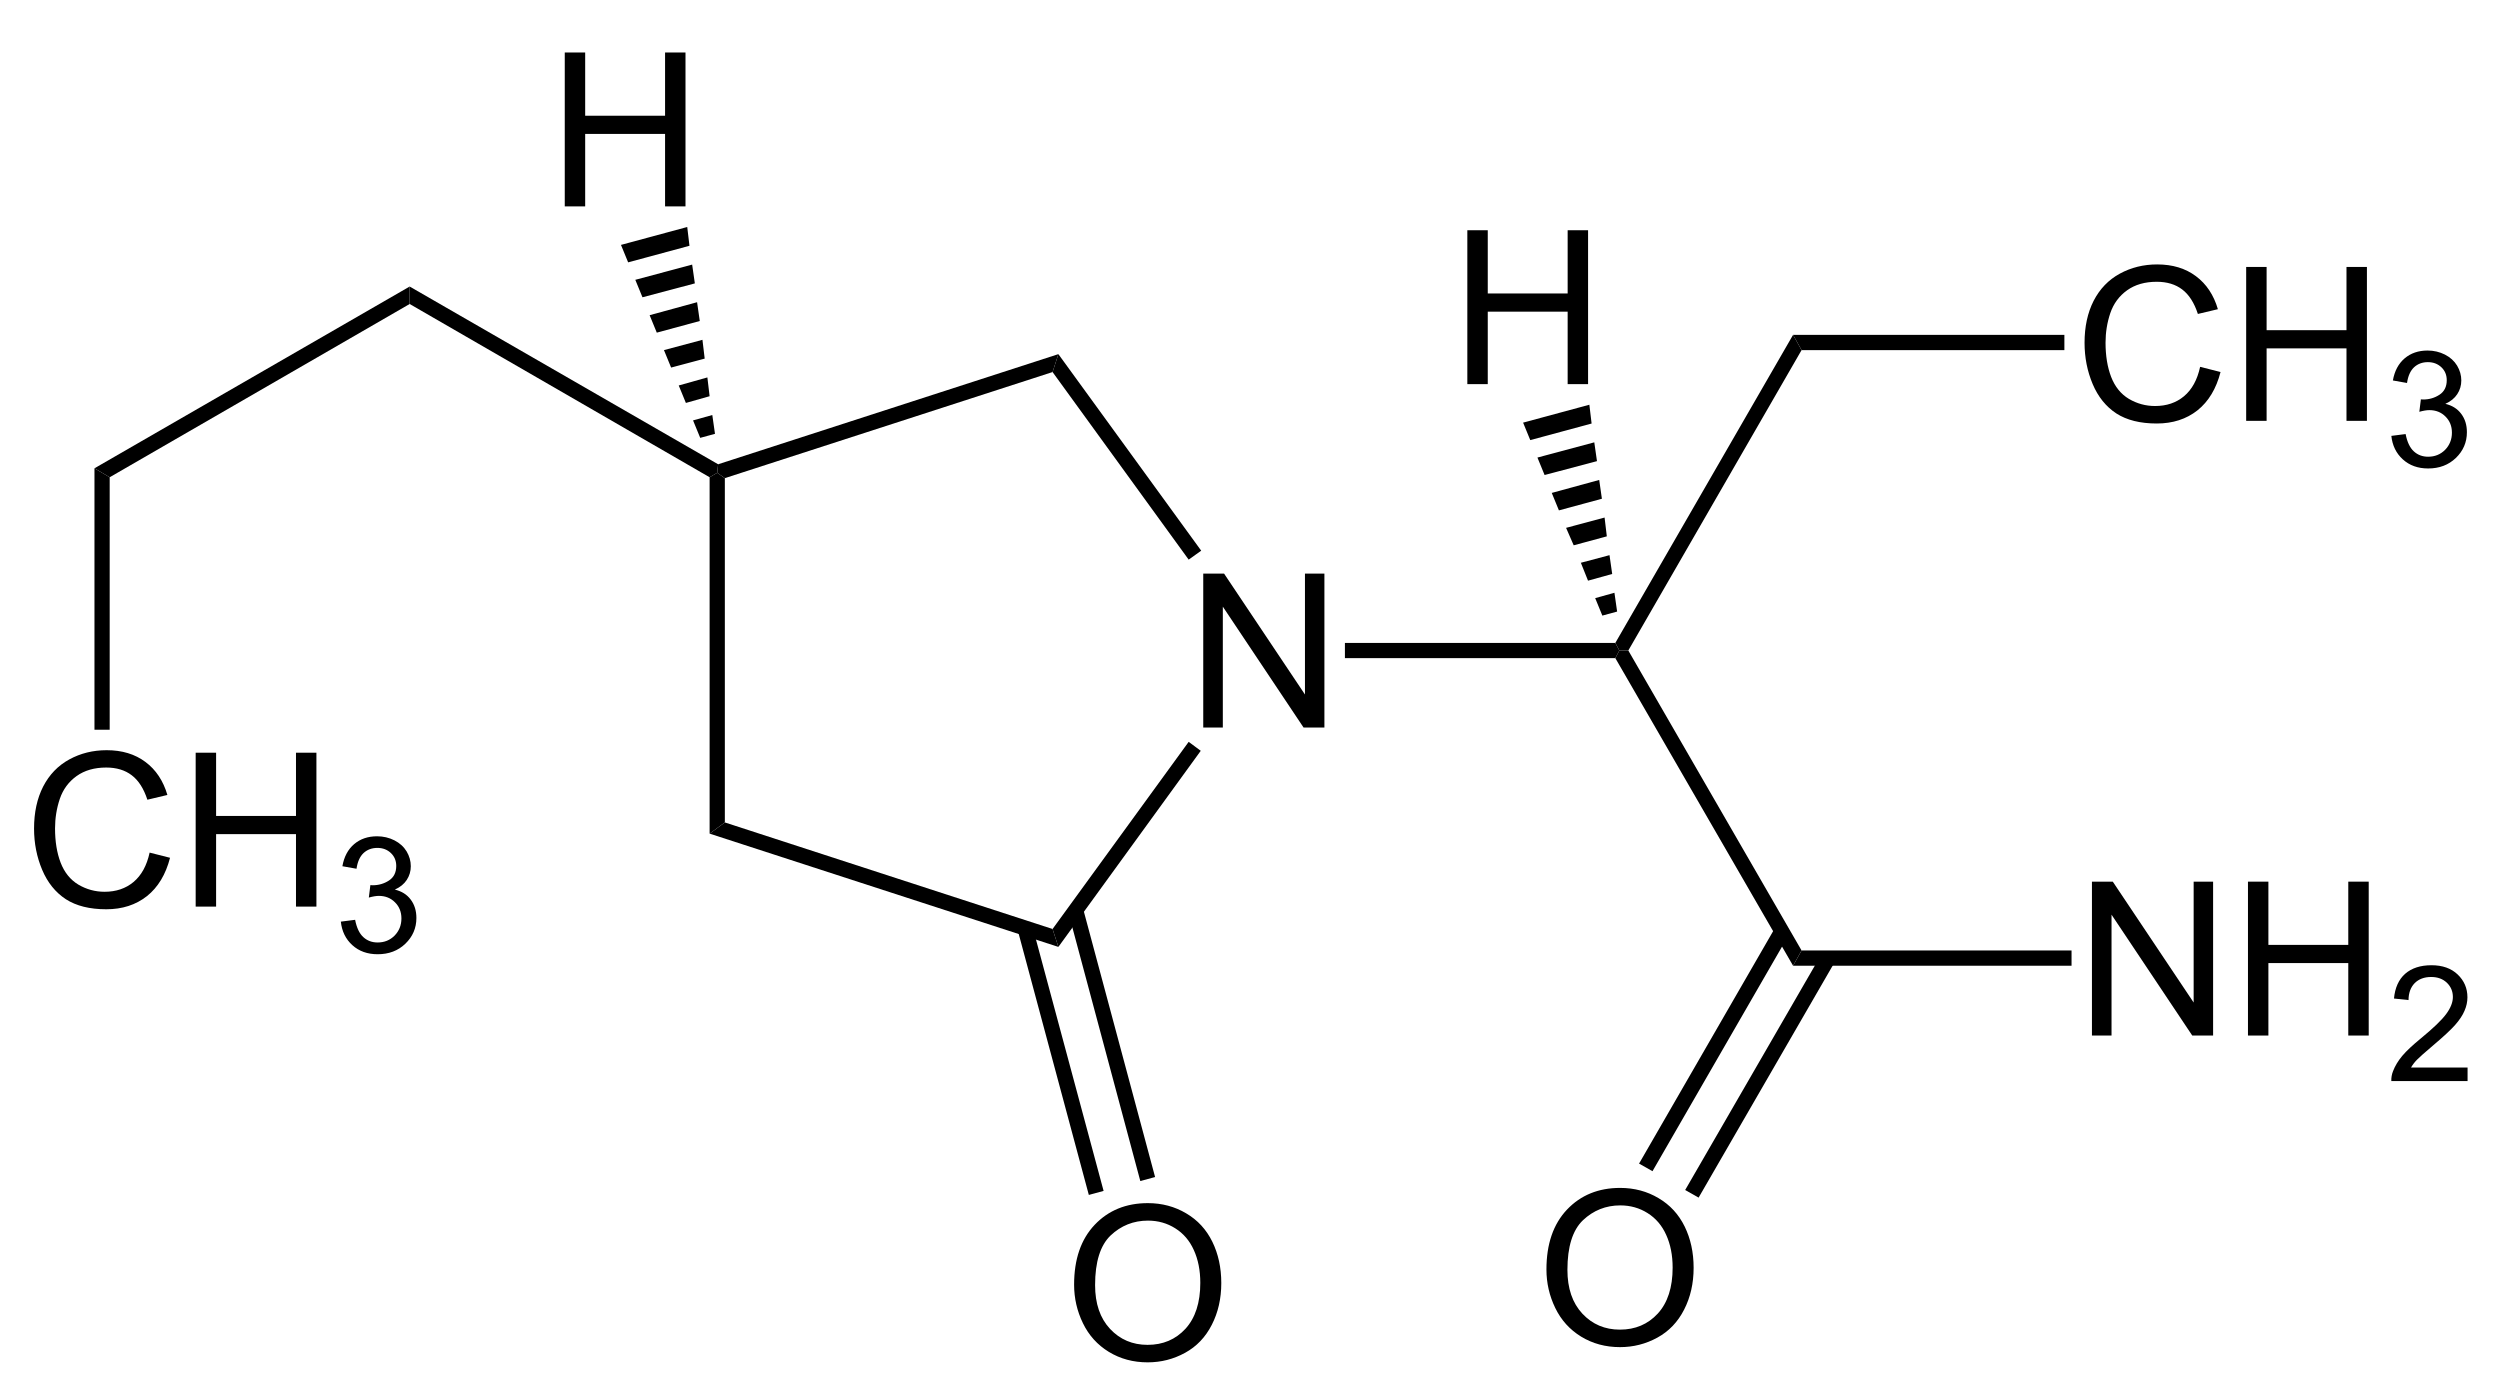 <?xml version="1.0" encoding="UTF-8"?>
<!-- Converted by misc2svg (http://www.network-science.de/tools/misc2svg/) -->
<svg xmlns="http://www.w3.org/2000/svg" xmlns:xlink="http://www.w3.org/1999/xlink" width="349pt" height="194pt" viewBox="0 0 349 194" version="1.1">
<defs>
<clipPath id="clip1">
  <path d="M 0 193.75 L 348.75 193.75 L 348.75 0 L 0 0 L 0 193.75 Z M 0 193.75 "/>
</clipPath>
</defs>
<g id="misc2svg">
<g clip-path="url(#clip1)" clip-rule="nonzero">
<path style=" stroke:none;fill-rule:nonzero;fill:rgb(0%,0%,0%);fill-opacity:1;" d="M 167.973 101.562 L 167.973 80.078 L 170.883 80.078 L 182.172 96.953 L 182.172 80.078 L 184.887 80.078 L 184.887 101.562 L 181.977 101.562 L 170.707 84.688 L 170.707 101.562 L 167.973 101.562 Z M 167.973 101.562 "/>
<path style=" stroke:none;fill-rule:nonzero;fill:rgb(0%,0%,0%);fill-opacity:1;" d="M 101.188 114.812 L 99.062 116.375 L 99.062 66.625 L 100.125 66 L 101.188 66.75 L 101.188 114.812 Z M 101.188 114.812 "/>
<path style=" stroke:none;fill-rule:nonzero;fill:rgb(0%,0%,0%);fill-opacity:1;" d="M 146.938 129.688 L 147.75 132.188 L 99.062 116.375 L 101.188 114.812 L 146.938 129.688 Z M 146.938 129.688 "/>
<path style=" stroke:none;fill-rule:nonzero;fill:rgb(0%,0%,0%);fill-opacity:1;" d="M 165.938 103.562 L 167.625 104.812 L 147.75 132.188 L 146.938 129.688 L 165.938 103.562 Z M 165.938 103.562 "/>
<path style=" stroke:none;fill-rule:nonzero;fill:rgb(0%,0%,0%);fill-opacity:1;" d="M 146.938 51.938 L 147.75 49.438 L 167.688 76.875 L 165.938 78.125 L 146.938 51.938 Z M 146.938 51.938 "/>
<path style=" stroke:none;fill-rule:nonzero;fill:rgb(0%,0%,0%);fill-opacity:1;" d="M 101.188 66.75 L 100.125 66 L 100.25 64.812 L 147.75 49.438 L 146.938 51.938 L 101.188 66.75 Z M 101.188 66.75 "/>
<path style=" stroke:none;fill-rule:nonzero;fill:rgb(0%,0%,0%);fill-opacity:1;" d="M 225.5 89.75 L 226.062 90.812 L 225.5 91.875 L 187.75 91.875 L 187.75 89.75 L 225.5 89.75 Z M 225.5 89.75 "/>
<path style=" stroke:none;fill-rule:nonzero;fill:rgb(0%,0%,0%);fill-opacity:1;" d="M 292.035 144.562 L 292.035 123.078 L 294.945 123.078 L 306.234 139.953 L 306.234 123.078 L 308.949 123.078 L 308.949 144.562 L 306.039 144.562 L 294.77 127.688 L 294.77 144.562 L 292.035 144.562 Z M 292.035 144.562 "/>
<path style=" stroke:none;fill-rule:nonzero;fill:rgb(0%,0%,0%);fill-opacity:1;" d="M 313.816 144.562 L 313.816 123.078 L 316.668 123.078 L 316.668 131.906 L 327.82 131.906 L 327.82 123.078 L 330.672 123.078 L 330.672 144.562 L 327.82 144.562 L 327.82 134.445 L 316.668 134.445 L 316.668 144.562 L 313.816 144.562 Z M 313.816 144.562 "/>
<path style=" stroke:none;fill-rule:nonzero;fill:rgb(0%,0%,0%);fill-opacity:1;" d="M 344.473 149.023 L 344.473 150.918 L 333.828 150.918 C 333.812 150.441 333.891 149.98 334.062 149.551 C 334.336 148.824 334.766 148.105 335.352 147.402 C 335.945 146.699 336.816 145.891 337.949 144.961 C 339.691 143.531 340.867 142.398 341.484 141.562 C 342.109 140.719 342.422 139.922 342.422 139.18 C 342.422 138.391 342.137 137.727 341.582 137.188 C 341.02 136.656 340.293 136.387 339.395 136.387 C 338.426 136.387 337.66 136.676 337.09 137.246 C 336.527 137.824 336.238 138.609 336.23 139.609 L 334.199 139.395 C 334.34 137.887 334.863 136.734 335.762 135.938 C 336.668 135.148 337.895 134.746 339.434 134.746 C 340.965 134.746 342.188 135.176 343.086 136.035 C 343.992 136.895 344.453 137.961 344.453 139.219 C 344.453 139.859 344.316 140.488 344.043 141.113 C 343.777 141.738 343.344 142.398 342.734 143.086 C 342.117 143.781 341.102 144.723 339.688 145.918 C 338.5 146.926 337.738 147.598 337.402 147.949 C 337.059 148.301 336.785 148.664 336.582 149.023 L 344.473 149.023 Z M 344.473 149.023 "/>
<path style=" stroke:none;fill-rule:nonzero;fill:rgb(0%,0%,0%);fill-opacity:1;" d="M 307.137 51.211 L 309.988 51.934 C 309.387 54.266 308.312 56.051 306.766 57.285 C 305.211 58.512 303.32 59.121 301.082 59.121 C 298.777 59.121 296.891 58.652 295.438 57.715 C 293.992 56.766 292.891 55.398 292.137 53.613 C 291.379 51.816 291.004 49.898 291.004 47.852 C 291.004 45.617 291.422 43.664 292.273 41.992 C 293.133 40.328 294.348 39.062 295.926 38.203 C 297.5 37.344 299.234 36.914 301.141 36.914 C 303.289 36.914 305.09 37.461 306.551 38.555 C 308.02 39.648 309.039 41.188 309.617 43.164 L 306.824 43.828 C 306.316 42.266 305.586 41.129 304.637 40.41 C 303.699 39.695 302.512 39.336 301.082 39.336 C 299.426 39.336 298.047 39.734 296.941 40.527 C 295.832 41.324 295.051 42.383 294.598 43.711 C 294.152 45.039 293.934 46.414 293.934 47.832 C 293.934 49.656 294.191 51.25 294.715 52.617 C 295.246 53.984 296.07 55.008 297.195 55.684 C 298.328 56.348 299.543 56.68 300.848 56.68 C 302.449 56.68 303.797 56.227 304.891 55.312 C 305.992 54.391 306.746 53.023 307.137 51.211 Z M 307.137 51.211 "/>
<path style=" stroke:none;fill-rule:nonzero;fill:rgb(0%,0%,0%);fill-opacity:1;" d="M 313.566 58.75 L 313.566 37.266 L 316.418 37.266 L 316.418 46.094 L 327.57 46.094 L 327.57 37.266 L 330.422 37.266 L 330.422 58.75 L 327.57 58.75 L 327.57 48.633 L 316.418 48.633 L 316.418 58.75 L 313.566 58.75 Z M 313.566 58.75 "/>
<path style=" stroke:none;fill-rule:nonzero;fill:rgb(0%,0%,0%);fill-opacity:1;" d="M 333.832 60.848 L 335.824 60.594 C 336.043 61.719 336.43 62.523 336.977 63.016 C 337.523 63.516 338.188 63.758 338.969 63.758 C 339.906 63.758 340.691 63.441 341.332 62.801 C 341.965 62.152 342.289 61.352 342.289 60.398 C 342.289 59.492 341.984 58.738 341.391 58.152 C 340.805 57.559 340.051 57.254 339.145 57.254 C 338.762 57.254 338.293 57.332 337.738 57.488 L 337.953 55.75 C 338.078 55.766 338.191 55.77 338.285 55.77 C 339.113 55.77 339.871 55.551 340.551 55.105 C 341.223 54.668 341.566 53.988 341.566 53.074 C 341.566 52.348 341.316 51.746 340.824 51.277 C 340.324 50.801 339.695 50.555 338.93 50.555 C 338.156 50.555 337.512 50.801 336.996 51.277 C 336.488 51.762 336.16 52.488 336.02 53.465 L 334.047 53.113 C 334.281 51.785 334.828 50.762 335.688 50.027 C 336.547 49.301 337.609 48.934 338.891 48.934 C 339.758 48.934 340.57 49.125 341.312 49.5 C 342.055 49.883 342.621 50.395 343.012 51.043 C 343.402 51.699 343.598 52.387 343.598 53.113 C 343.598 53.816 343.406 54.457 343.031 55.027 C 342.664 55.59 342.113 56.039 341.371 56.375 C 342.316 56.602 343.055 57.059 343.578 57.762 C 344.109 58.457 344.379 59.316 344.379 60.34 C 344.379 61.746 343.859 62.949 342.836 63.934 C 341.82 64.91 340.531 65.398 338.969 65.398 C 337.547 65.398 336.371 64.98 335.434 64.129 C 334.504 63.285 333.973 62.191 333.832 60.848 Z M 333.832 60.848 "/>
<path style=" stroke:none;fill-rule:nonzero;fill:rgb(0%,0%,0%);fill-opacity:1;" d="M 251.5 132.688 L 250.312 134.812 L 225.5 91.875 L 226.062 90.812 L 227.312 90.812 L 251.5 132.688 Z M 251.5 132.688 "/>
<path style=" stroke:none;fill-rule:nonzero;fill:rgb(0%,0%,0%);fill-opacity:1;" d="M 289.188 132.688 L 289.188 134.812 L 250.312 134.812 L 251.5 132.688 L 289.188 132.688 Z M 289.188 132.688 "/>
<path style=" stroke:none;fill-rule:nonzero;fill:rgb(0%,0%,0%);fill-opacity:1;" d="M 251.5 48.875 L 250.312 46.75 L 288.188 46.75 L 288.188 48.875 L 251.5 48.875 Z M 251.5 48.875 "/>
<path style=" stroke:none;fill-rule:nonzero;fill:rgb(0%,0%,0%);fill-opacity:1;" d="M 227.312 90.812 L 226.062 90.812 L 225.5 89.75 L 250.312 46.75 L 251.5 48.875 L 227.312 90.812 Z M 227.312 90.812 "/>
<path style=" stroke:none;fill-rule:nonzero;fill:rgb(0%,0%,0%);fill-opacity:1;" d="M 204.84 53.625 L 204.84 32.141 L 207.691 32.141 L 207.691 40.969 L 218.844 40.969 L 218.844 32.141 L 221.695 32.141 L 221.695 53.625 L 218.844 53.625 L 218.844 43.508 L 207.691 43.508 L 207.691 53.625 L 204.84 53.625 Z M 204.84 53.625 "/>
<path style=" stroke:none;fill-rule:nonzero;fill:rgb(0%,0%,0%);fill-opacity:1;" d="M 212.625 59 L 221.875 56.5 L 222.188 59.125 L 213.625 61.438 L 212.625 59 Z M 212.625 59 "/>
<path style=" stroke:none;fill-rule:nonzero;fill:rgb(0%,0%,0%);fill-opacity:1;" d="M 214.625 63.875 L 222.562 61.75 L 222.938 64.375 L 215.625 66.312 L 214.625 63.875 Z M 214.625 63.875 "/>
<path style=" stroke:none;fill-rule:nonzero;fill:rgb(0%,0%,0%);fill-opacity:1;" d="M 216.625 68.812 L 223.25 67 L 223.625 69.625 L 217.625 71.25 L 216.625 68.812 Z M 216.625 68.812 "/>
<path style=" stroke:none;fill-rule:nonzero;fill:rgb(0%,0%,0%);fill-opacity:1;" d="M 218.625 73.688 L 224 72.25 L 224.312 74.875 L 219.688 76.125 L 218.625 73.688 Z M 218.625 73.688 "/>
<path style=" stroke:none;fill-rule:nonzero;fill:rgb(0%,0%,0%);fill-opacity:1;" d="M 220.688 78.562 L 224.688 77.5 L 225.062 80.125 L 221.688 81.062 L 220.688 78.562 Z M 220.688 78.562 "/>
<path style=" stroke:none;fill-rule:nonzero;fill:rgb(0%,0%,0%);fill-opacity:1;" d="M 222.688 83.5 L 225.375 82.75 L 225.75 85.375 L 223.688 85.938 L 222.688 83.5 Z M 222.688 83.5 "/>
<path style=" stroke:none;fill-rule:nonzero;fill:rgb(0%,0%,0%);fill-opacity:1;" d="M 149.945 179.344 C 149.945 175.789 150.902 173.008 152.816 170.984 C 154.73 168.969 157.203 167.957 160.238 167.957 C 162.215 167.957 164 168.438 165.59 169.383 C 167.191 170.32 168.406 171.645 169.242 173.348 C 170.07 175.043 170.492 176.961 170.492 179.109 C 170.492 181.289 170.047 183.23 169.164 184.949 C 168.289 186.668 167.047 187.973 165.434 188.855 C 163.816 189.742 162.078 190.184 160.219 190.184 C 158.195 190.184 156.391 189.695 154.789 188.719 C 153.195 187.742 151.996 186.41 151.176 184.715 C 150.355 183.023 149.945 181.234 149.945 179.344 Z M 152.875 179.402 C 152.875 181.98 153.57 184.023 154.965 185.516 C 156.355 187 158.102 187.742 160.199 187.742 C 162.348 187.742 164.109 186.996 165.492 185.496 C 166.867 183.988 167.562 181.852 167.562 179.09 C 167.562 177.348 167.258 175.824 166.664 174.52 C 166.078 173.207 165.211 172.191 164.066 171.473 C 162.934 170.758 161.664 170.398 160.258 170.398 C 158.234 170.398 156.5 171.094 155.043 172.469 C 153.598 173.852 152.875 176.16 152.875 179.402 Z M 152.875 179.402 "/>
<path style=" stroke:none;fill-rule:nonzero;fill:rgb(0%,0%,0%);fill-opacity:1;" d="M 161.25 164.312 L 159.188 164.875 L 149.125 127.312 L 151.188 126.812 L 161.25 164.312 Z M 161.25 164.312 "/>
<path style=" stroke:none;fill-rule:nonzero;fill:rgb(0%,0%,0%);fill-opacity:1;" d="M 154.062 166.25 L 152 166.812 L 142.062 129.812 L 144.125 129.312 L 154.062 166.25 Z M 154.062 166.25 "/>
<path style=" stroke:none;fill-rule:nonzero;fill:rgb(0%,0%,0%);fill-opacity:1;" d="M 57.188 42.438 L 57.188 40 L 100.25 64.812 L 100.125 66 L 99.062 66.625 L 57.188 42.438 Z M 57.188 42.438 "/>
<path style=" stroke:none;fill-rule:nonzero;fill:rgb(0%,0%,0%);fill-opacity:1;" d="M 15.312 66.625 L 13.188 65.375 L 57.188 40 L 57.188 42.438 L 15.312 66.625 Z M 15.312 66.625 "/>
<path style=" stroke:none;fill-rule:nonzero;fill:rgb(0%,0%,0%);fill-opacity:1;" d="M 20.887 119.023 L 23.738 119.746 C 23.137 122.078 22.062 123.863 20.516 125.098 C 18.961 126.324 17.07 126.934 14.832 126.934 C 12.527 126.934 10.641 126.465 9.188 125.527 C 7.742 124.578 6.641 123.211 5.887 121.426 C 5.129 119.629 4.754 117.711 4.754 115.664 C 4.754 113.43 5.172 111.477 6.023 109.805 C 6.883 108.141 8.098 106.875 9.676 106.016 C 11.25 105.156 12.984 104.727 14.891 104.727 C 17.039 104.727 18.84 105.273 20.301 106.367 C 21.77 107.461 22.789 109 23.367 110.977 L 20.574 111.641 C 20.066 110.078 19.336 108.941 18.387 108.223 C 17.449 107.508 16.262 107.148 14.832 107.148 C 13.176 107.148 11.797 107.547 10.691 108.34 C 9.582 109.137 8.801 110.195 8.348 111.523 C 7.902 112.852 7.684 114.227 7.684 115.645 C 7.684 117.469 7.941 119.062 8.465 120.43 C 8.996 121.797 9.82 122.82 10.945 123.496 C 12.078 124.16 13.293 124.492 14.598 124.492 C 16.199 124.492 17.547 124.039 18.641 123.125 C 19.742 122.203 20.496 120.836 20.887 119.023 Z M 20.887 119.023 "/>
<path style=" stroke:none;fill-rule:nonzero;fill:rgb(0%,0%,0%);fill-opacity:1;" d="M 27.316 126.562 L 27.316 105.078 L 30.168 105.078 L 30.168 113.906 L 41.32 113.906 L 41.32 105.078 L 44.172 105.078 L 44.172 126.562 L 41.32 126.562 L 41.32 116.445 L 30.168 116.445 L 30.168 126.562 L 27.316 126.562 Z M 27.316 126.562 "/>
<path style=" stroke:none;fill-rule:nonzero;fill:rgb(0%,0%,0%);fill-opacity:1;" d="M 47.582 128.66 L 49.574 128.406 C 49.793 129.531 50.18 130.336 50.727 130.828 C 51.273 131.328 51.938 131.57 52.719 131.57 C 53.656 131.57 54.441 131.254 55.082 130.613 C 55.715 129.965 56.039 129.164 56.039 128.211 C 56.039 127.305 55.734 126.551 55.141 125.965 C 54.555 125.371 53.801 125.066 52.895 125.066 C 52.512 125.066 52.043 125.145 51.488 125.301 L 51.703 123.562 C 51.828 123.578 51.941 123.582 52.035 123.582 C 52.863 123.582 53.621 123.363 54.301 122.918 C 54.973 122.48 55.316 121.801 55.316 120.887 C 55.316 120.16 55.066 119.559 54.574 119.09 C 54.074 118.613 53.445 118.367 52.68 118.367 C 51.906 118.367 51.262 118.613 50.746 119.09 C 50.238 119.574 49.91 120.301 49.77 121.277 L 47.797 120.926 C 48.031 119.598 48.578 118.574 49.438 117.84 C 50.297 117.113 51.359 116.746 52.641 116.746 C 53.508 116.746 54.32 116.938 55.062 117.312 C 55.805 117.695 56.371 118.207 56.762 118.855 C 57.152 119.512 57.348 120.199 57.348 120.926 C 57.348 121.629 57.156 122.27 56.781 122.84 C 56.414 123.402 55.863 123.852 55.121 124.188 C 56.066 124.414 56.805 124.871 57.328 125.574 C 57.859 126.27 58.129 127.129 58.129 128.152 C 58.129 129.559 57.609 130.762 56.586 131.746 C 55.57 132.723 54.281 133.211 52.719 133.211 C 51.297 133.211 50.121 132.793 49.184 131.941 C 48.254 131.098 47.723 130.004 47.582 128.66 Z M 47.582 128.66 "/>
<path style=" stroke:none;fill-rule:nonzero;fill:rgb(0%,0%,0%);fill-opacity:1;" d="M 15.312 101.875 L 13.188 101.875 L 13.188 65.375 L 15.312 66.625 L 15.312 101.875 Z M 15.312 101.875 "/>
<path style=" stroke:none;fill-rule:nonzero;fill:rgb(0%,0%,0%);fill-opacity:1;" d="M 215.883 177.219 C 215.883 173.664 216.84 170.883 218.754 168.859 C 220.668 166.844 223.141 165.832 226.176 165.832 C 228.152 165.832 229.938 166.312 231.527 167.258 C 233.129 168.195 234.344 169.52 235.18 171.223 C 236.008 172.918 236.43 174.836 236.43 176.984 C 236.43 179.164 235.984 181.105 235.102 182.824 C 234.227 184.543 232.984 185.848 231.371 186.73 C 229.754 187.617 228.016 188.059 226.156 188.059 C 224.133 188.059 222.328 187.57 220.727 186.594 C 219.133 185.617 217.934 184.285 217.113 182.59 C 216.293 180.898 215.883 179.109 215.883 177.219 Z M 218.812 177.277 C 218.812 179.855 219.508 181.898 220.902 183.391 C 222.293 184.875 224.039 185.617 226.137 185.617 C 228.285 185.617 230.047 184.871 231.43 183.371 C 232.805 181.863 233.5 179.727 233.5 176.965 C 233.5 175.223 233.195 173.699 232.602 172.395 C 232.016 171.082 231.148 170.066 230.004 169.348 C 228.871 168.633 227.602 168.273 226.195 168.273 C 224.172 168.273 222.438 168.969 220.98 170.344 C 219.535 171.727 218.812 174.035 218.812 177.277 Z M 218.812 177.277 "/>
<path style=" stroke:none;fill-rule:nonzero;fill:rgb(0%,0%,0%);fill-opacity:1;" d="M 237.125 167.188 L 235.25 166.125 L 254.25 133.25 L 256.125 134.312 L 237.125 167.188 Z M 237.125 167.188 "/>
<path style=" stroke:none;fill-rule:nonzero;fill:rgb(0%,0%,0%);fill-opacity:1;" d="M 230.688 163.5 L 228.812 162.438 L 247.812 129.5 L 249.688 130.562 L 230.688 163.5 Z M 230.688 163.5 "/>
<path style=" stroke:none;fill-rule:nonzero;fill:rgb(0%,0%,0%);fill-opacity:1;" d="M 78.84 28.812 L 78.84 7.328 L 81.691 7.328 L 81.691 16.156 L 92.844 16.156 L 92.844 7.328 L 95.695 7.328 L 95.695 28.812 L 92.844 28.812 L 92.844 18.695 L 81.691 18.695 L 81.691 28.812 L 78.84 28.812 Z M 78.84 28.812 "/>
<path style=" stroke:none;fill-rule:nonzero;fill:rgb(0%,0%,0%);fill-opacity:1;" d="M 86.688 34.188 L 95.938 31.688 L 96.25 34.312 L 87.688 36.625 L 86.688 34.188 Z M 86.688 34.188 "/>
<path style=" stroke:none;fill-rule:nonzero;fill:rgb(0%,0%,0%);fill-opacity:1;" d="M 88.688 39.062 L 96.625 36.938 L 97 39.562 L 89.688 41.5 L 88.688 39.062 Z M 88.688 39.062 "/>
<path style=" stroke:none;fill-rule:nonzero;fill:rgb(0%,0%,0%);fill-opacity:1;" d="M 90.688 44 L 97.312 42.188 L 97.688 44.812 L 91.688 46.438 L 90.688 44 Z M 90.688 44 "/>
<path style=" stroke:none;fill-rule:nonzero;fill:rgb(0%,0%,0%);fill-opacity:1;" d="M 92.688 48.875 L 98.062 47.438 L 98.375 50.062 L 93.688 51.312 L 92.688 48.875 Z M 92.688 48.875 "/>
<path style=" stroke:none;fill-rule:nonzero;fill:rgb(0%,0%,0%);fill-opacity:1;" d="M 94.75 53.812 L 98.75 52.688 L 99.062 55.312 L 95.75 56.25 L 94.75 53.812 Z M 94.75 53.812 "/>
<path style=" stroke:none;fill-rule:nonzero;fill:rgb(0%,0%,0%);fill-opacity:1;" d="M 96.75 58.688 L 99.438 57.938 L 99.812 60.562 L 97.75 61.125 L 96.75 58.688 Z M 96.75 58.688 "/>
</g>
</g>
</svg>
